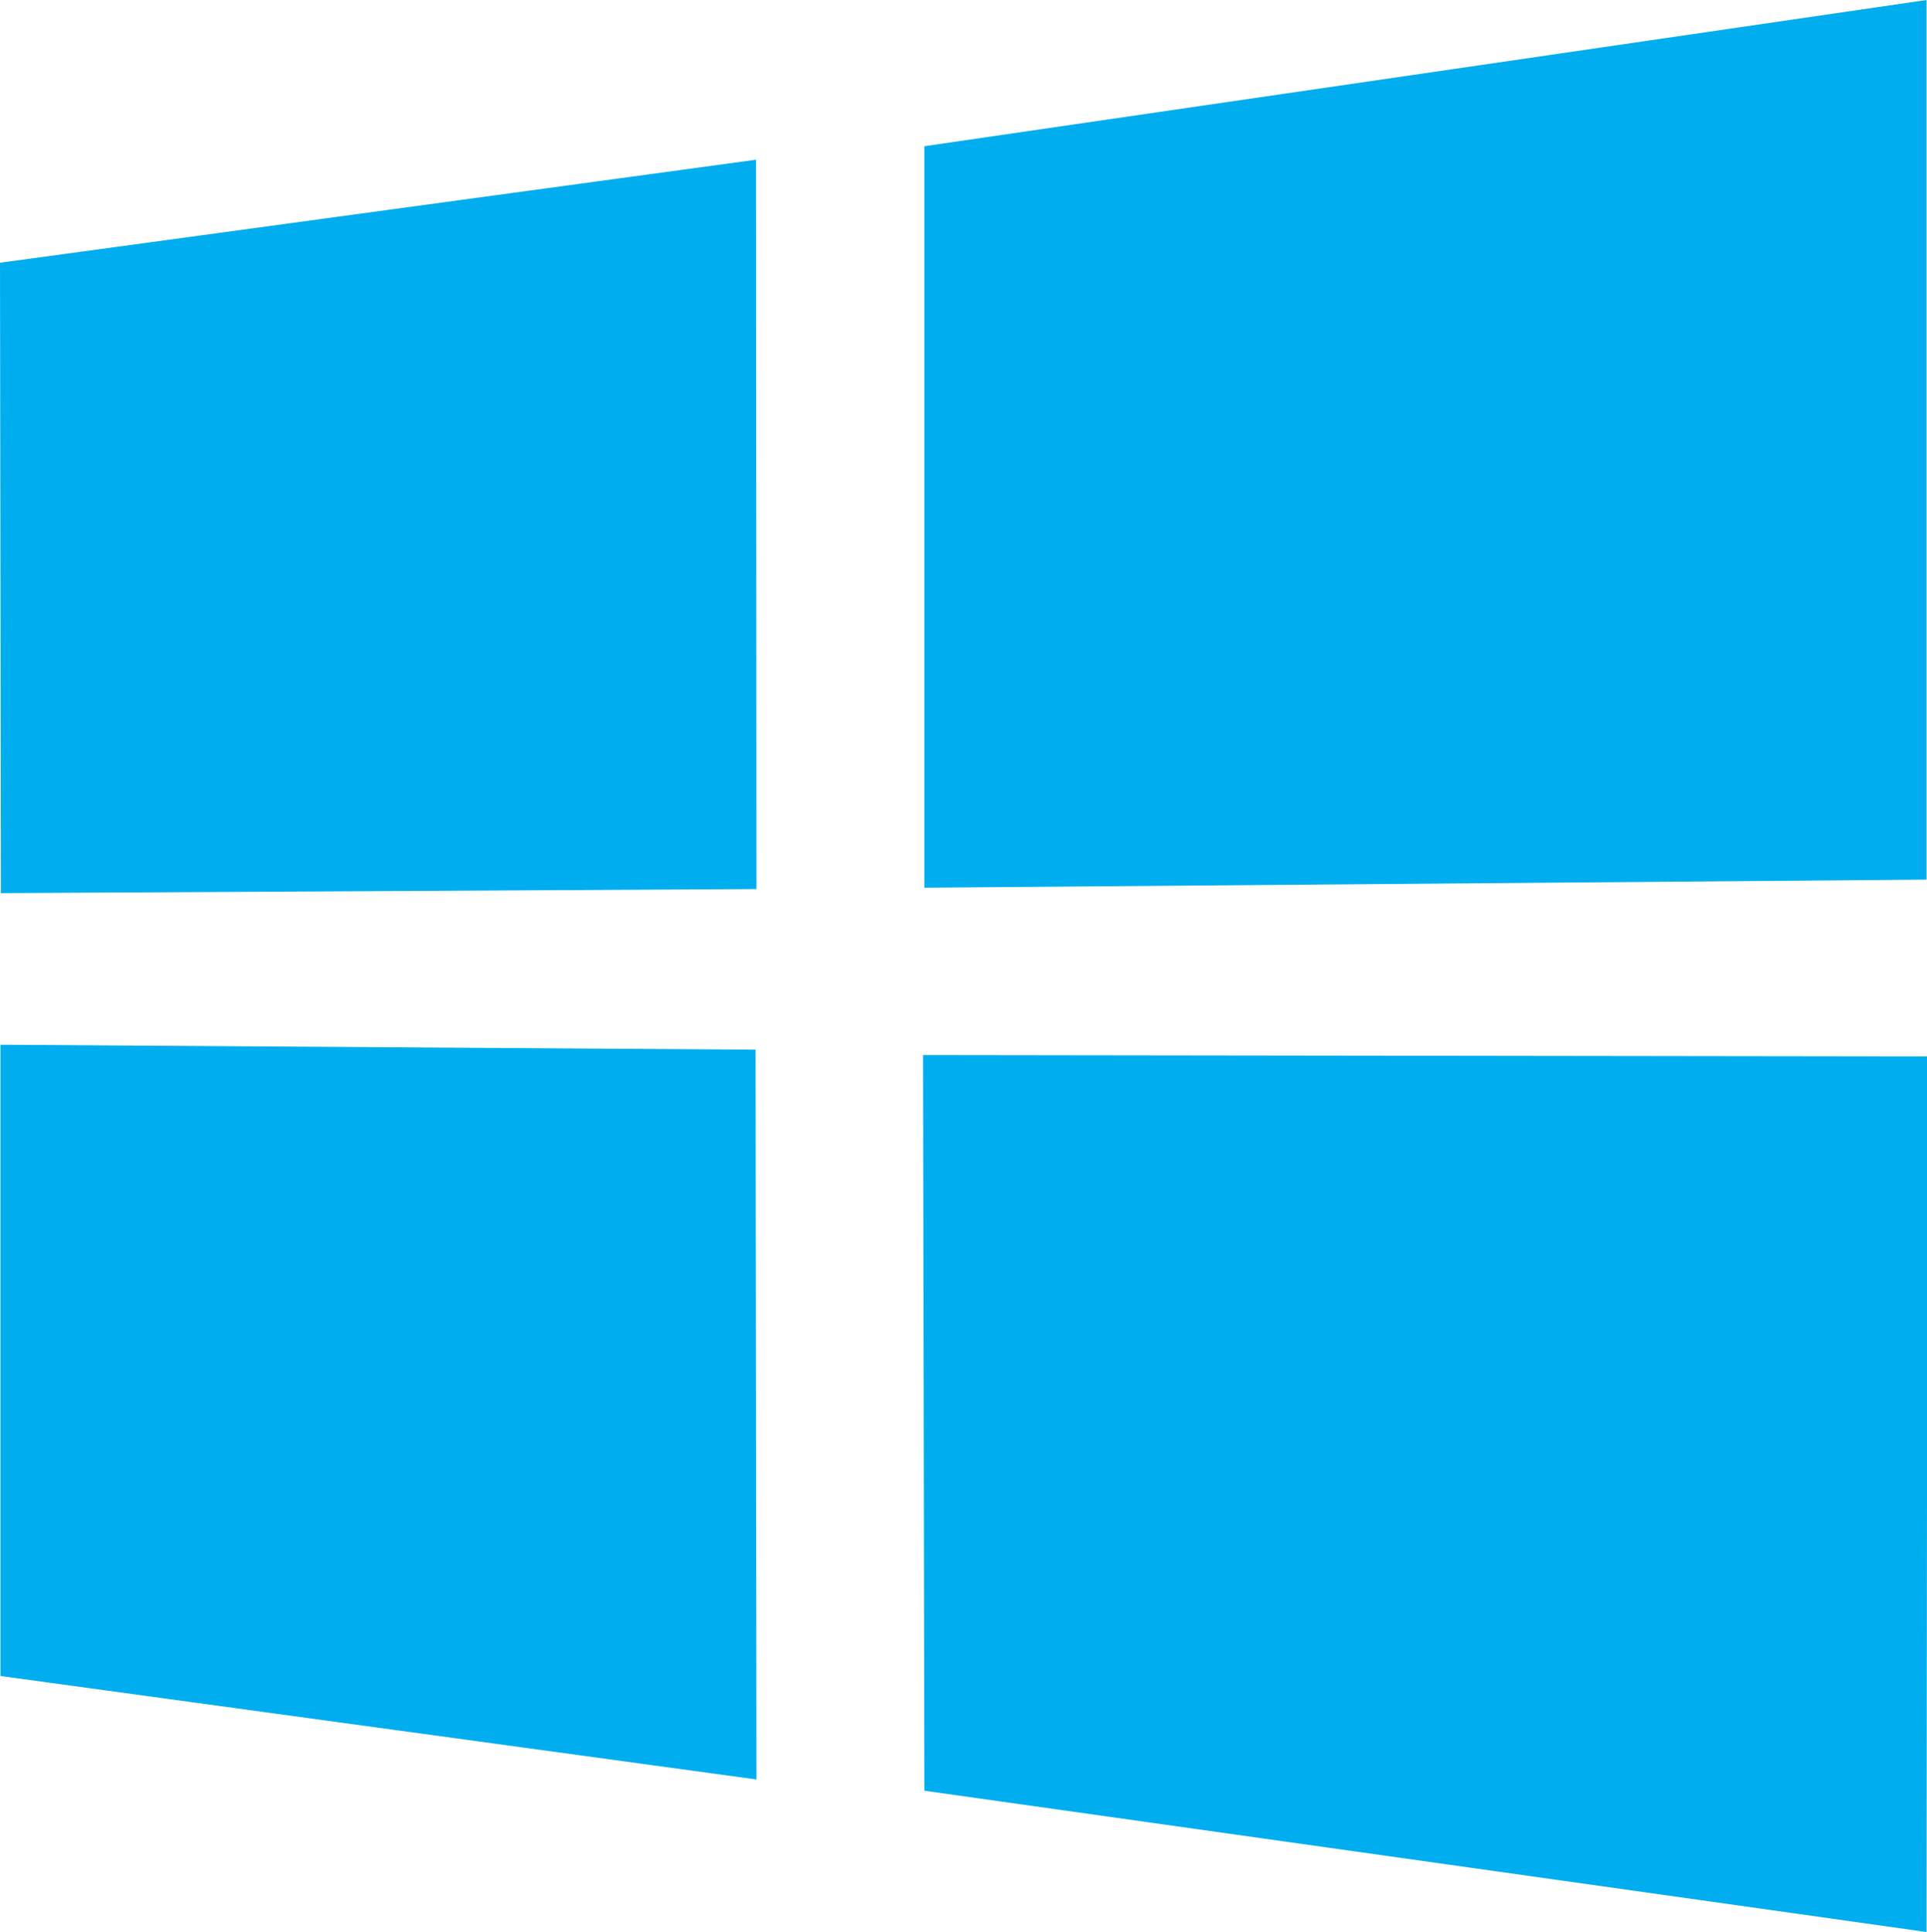 <?xml version="1.0" encoding="utf-8"?>
<!-- Generator: Adobe Illustrator 23.0.1, SVG Export Plug-In . SVG Version: 6.00 Build 0)  -->
<svg version="1.1" id="Layer_1" xmlns="http://www.w3.org/2000/svg" xmlns:xlink="http://www.w3.org/1999/xlink" x="0px" y="0px"
	 viewBox="0 0 42.82 42.94" style="enable-background:new 0 0 42.82 42.94;" xml:space="preserve">
<style type="text/css">
	.st0{fill:#00AEEF;}
</style>
<path class="st0" d="M16.81,39.55l-16.8-2.3V23.22l16.78,0.11L16.81,39.55z M0,5.84l16.8-2.29l0.01,16.21L0.02,19.85L0,5.84z
	 M42.81,42.94L20.54,39.8l-0.03-16.35l22.32,0.03L42.81,42.94z M20.54,3.25L42.81,0v19.55l-22.27,0.18V3.25z"/>
</svg>

